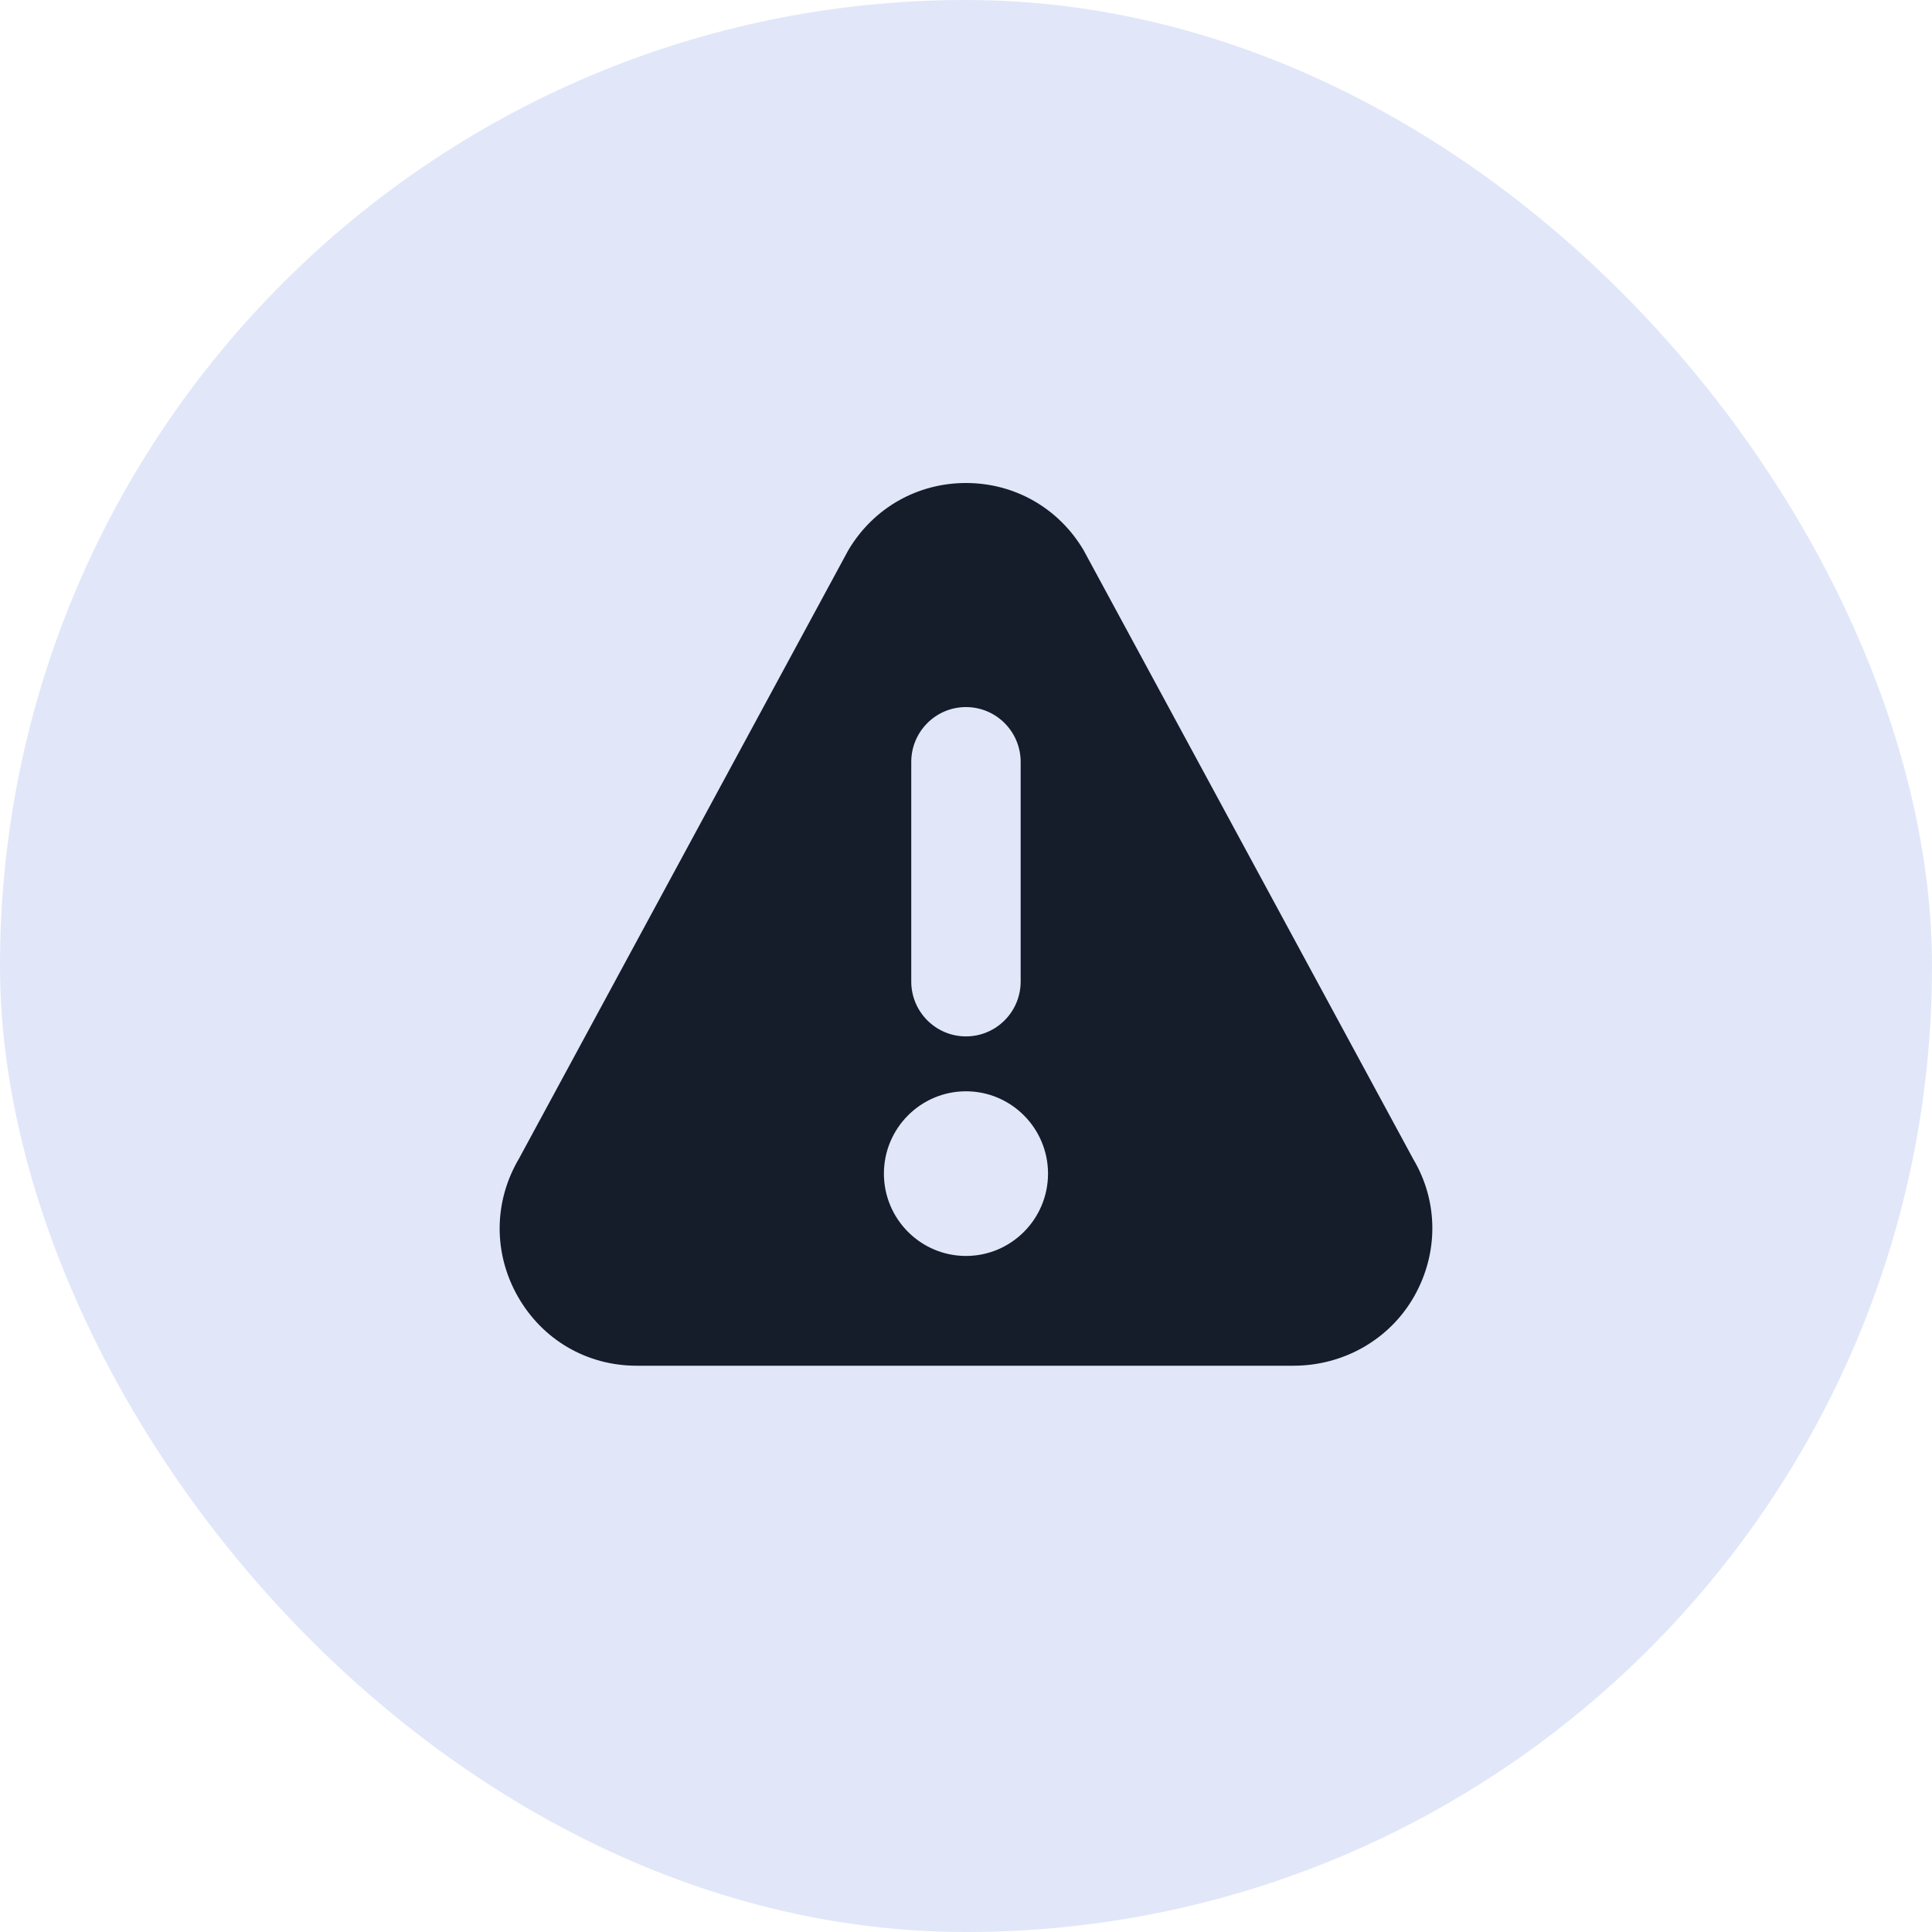 <?xml version="1.0" encoding="UTF-8"?>
<svg width="116px" height="116px" viewBox="0 0 116 116" version="1.1" xmlns="http://www.w3.org/2000/svg" xmlns:xlink="http://www.w3.org/1999/xlink">
    <title>Worksafe</title>
    <g id="Worksafe" stroke="none" stroke-width="1" fill="none" fill-rule="evenodd">
        <g id="Group-3" fill="#E1E7F9">
            <rect id="Rectangle-Copy-6" x="0" y="0" width="116" height="116" rx="58"></rect>
        </g>
        <g id="warning" transform="translate(30, 29)" fill="#151C2A" fill-rule="nonzero">
            <path d="M54.864,40.613 L35.059,4.032 C33.565,1.508 30.925,0 27.998,0 C25.071,0 22.431,1.508 20.936,4.032 C20.925,4.052 20.916,4.071 20.904,4.09 L1.166,40.555 C-0.361,43.133 -0.39,46.229 1.087,48.836 C2.568,51.444 5.235,53 8.226,53 L47.661,53 C50.652,53 53.428,51.444 54.908,48.836 C56.385,46.229 56.357,43.133 54.864,40.613 Z M24.713,16.749 C24.713,14.929 26.184,13.454 27.998,13.454 C29.812,13.454 31.282,14.929 31.282,16.749 L31.282,29.931 C31.282,31.751 29.812,33.227 27.998,33.227 C26.184,33.227 24.713,31.751 24.713,29.931 L24.713,16.749 L24.713,16.749 Z M27.998,46.409 C25.281,46.409 23.071,44.192 23.071,41.466 C23.071,38.74 25.281,36.523 27.998,36.523 C30.715,36.523 32.925,38.74 32.925,41.466 C32.925,44.192 30.715,46.409 27.998,46.409 Z" id="Shape"></path>
        </g>
    </g>
</svg>
